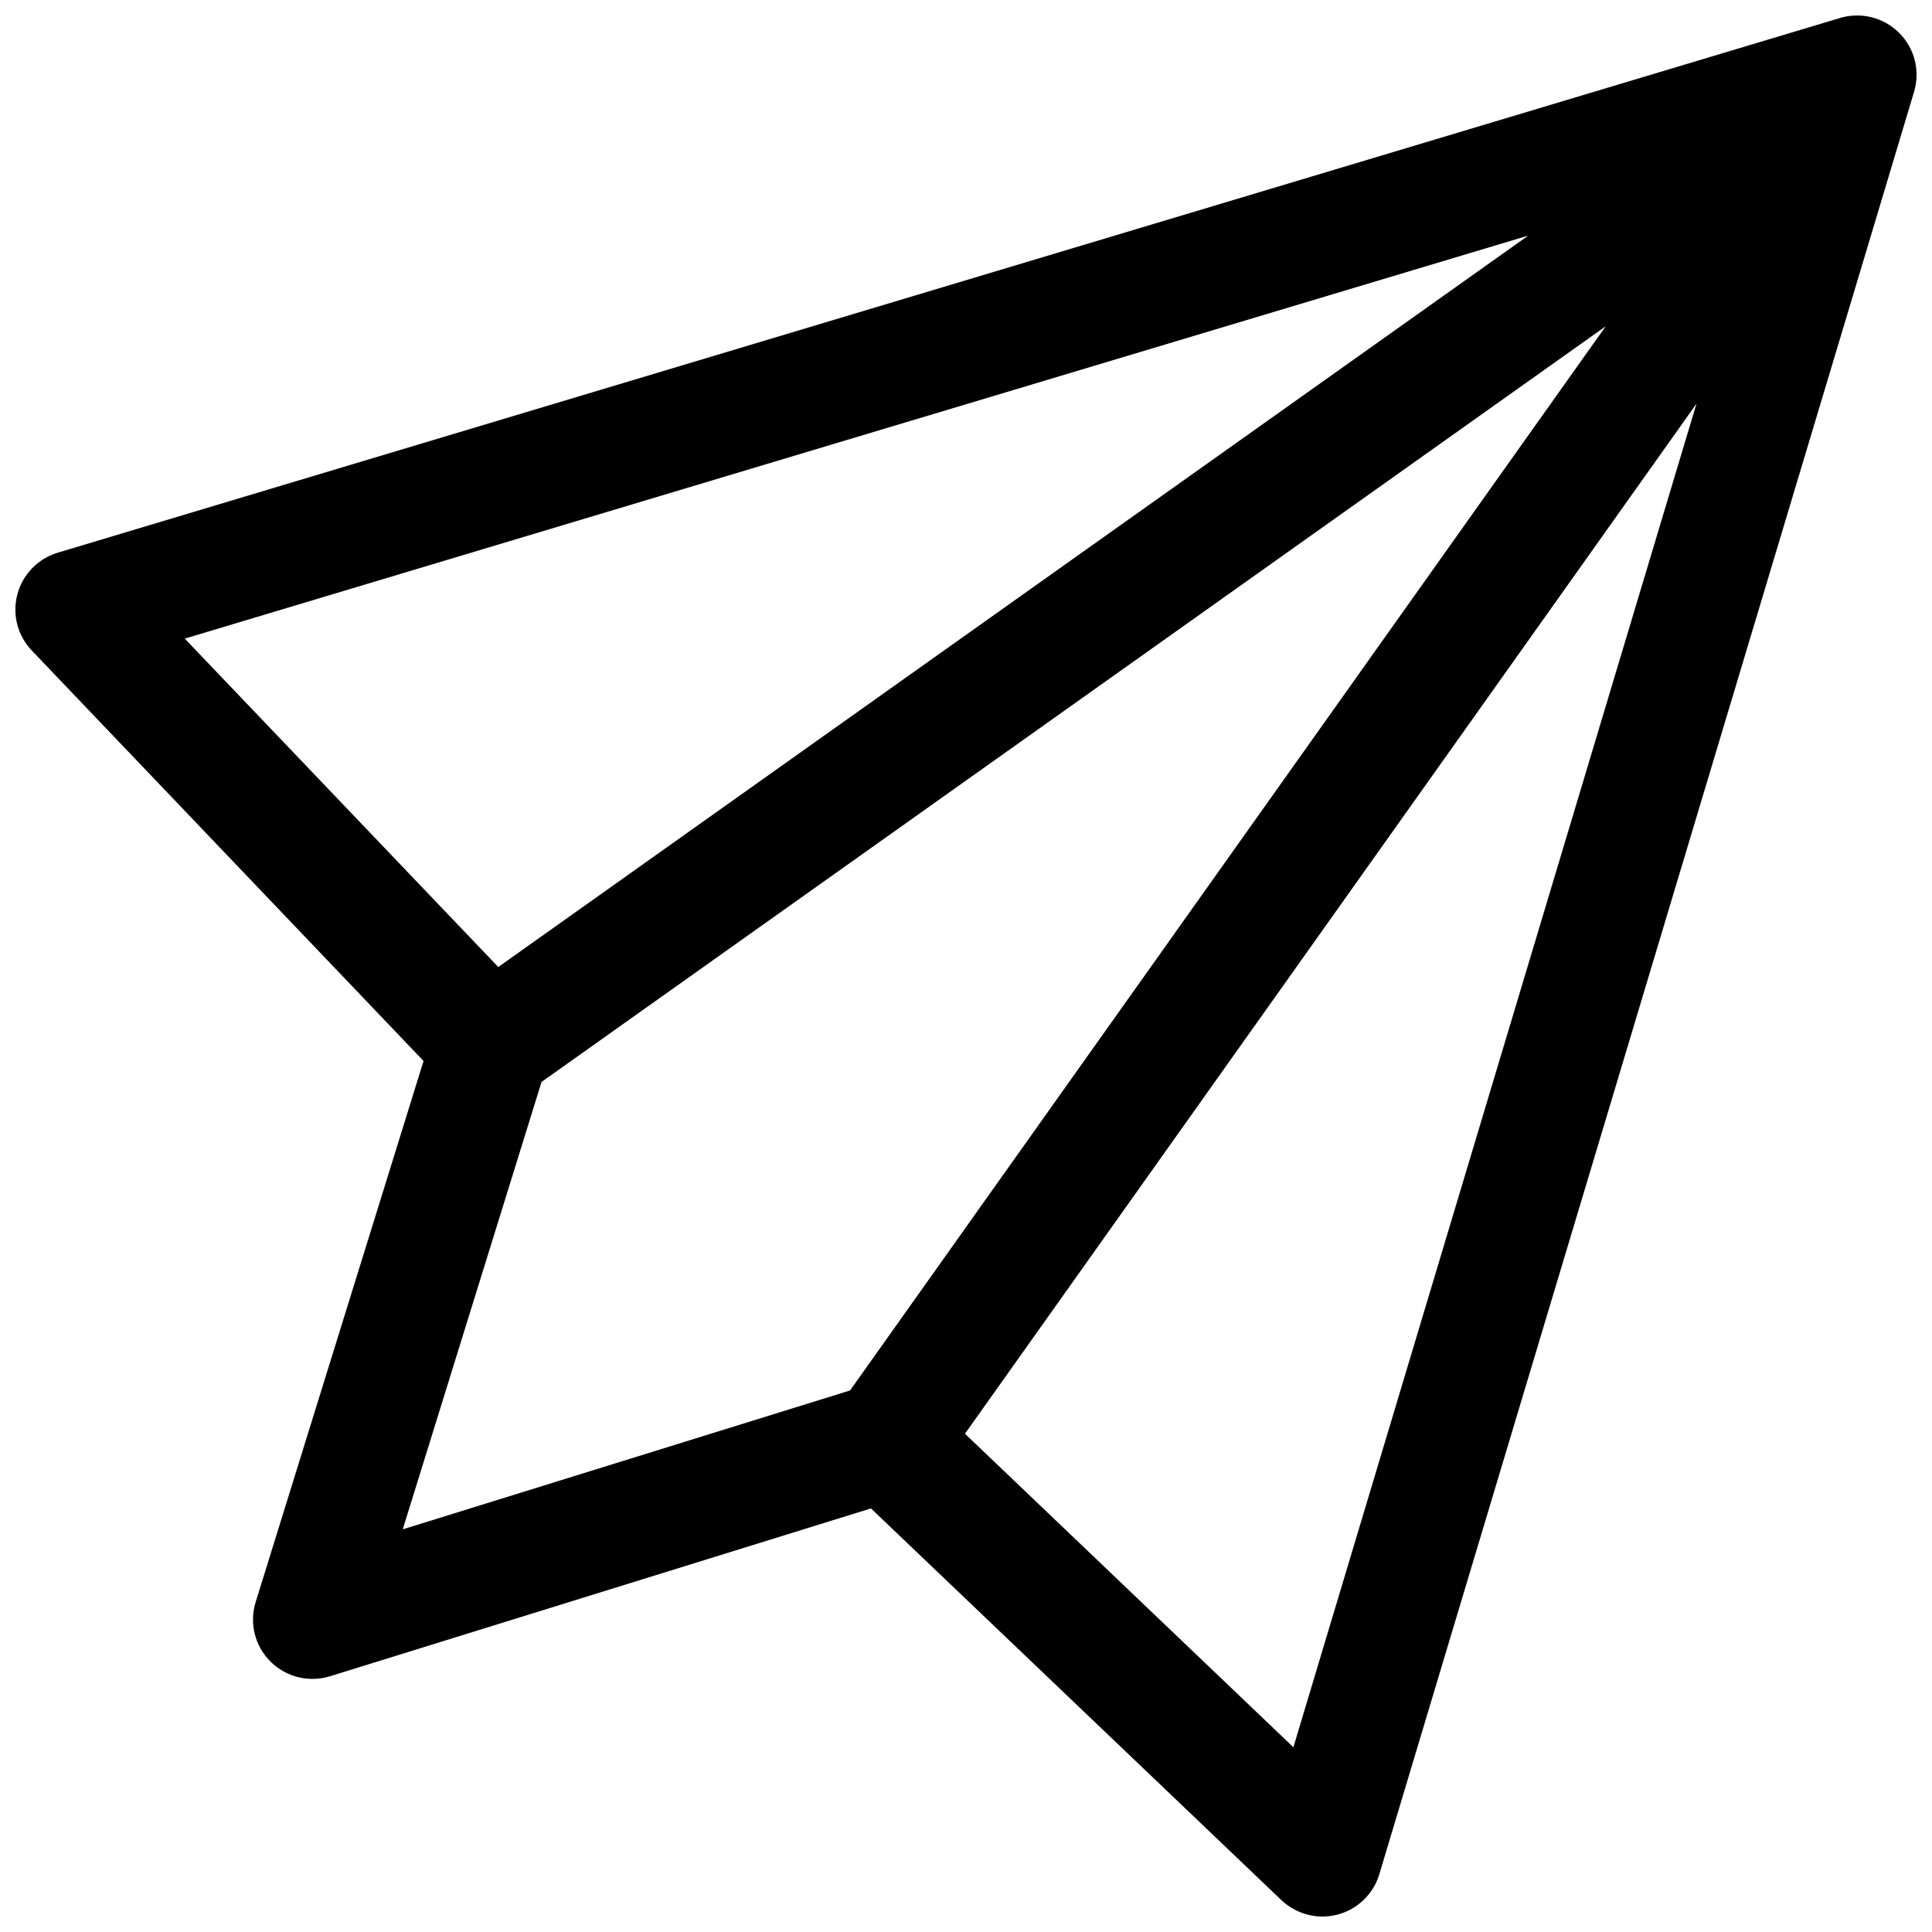<?xml version="1.0" encoding="UTF-8"?>
<!-- Uploaded to: ICON Repo, www.iconrepo.com, Generator: ICON Repo Mixer Tools -->
<svg width="800px" height="800px" version="1.1" viewBox="144 144 512 512" xmlns="http://www.w3.org/2000/svg">
 <defs>
  <clipPath id="a">
   <path d="m148.09 148.09h503.81v503.81h-503.81z"/>
  </clipPath>
 </defs>
 <g clip-path="url(#a)">
  <path d="m647.29 152.71c-4.094-4.094-10.098-5.606-15.66-3.945l-472.32 141.7c-5.246 1.574-9.301 5.75-10.707 11.043-1.406 5.289 0.043 10.938 3.84 14.906l103.8 108.76-44.48 143.36c-1.742 5.582-0.23 11.672 3.906 15.785 4.137 4.137 10.242 5.625 15.785 3.906l143.36-44.48 108.76 103.8c3 2.828 6.902 4.359 10.891 4.359 1.344 0 2.688-0.168 4.031-0.523 5.289-1.406 9.488-5.457 11.043-10.707l141.7-472.32c1.68-5.543 0.168-11.547-3.945-15.641zm-454.33 160.53 356.05-106.81-272.96 193.84zm94.551 117.49 282.03-200.27-200.27 282.03-118.54 36.801zm199.25 176.31-87.031-83.086 193.86-272.98z"/>
 </g>
</svg>